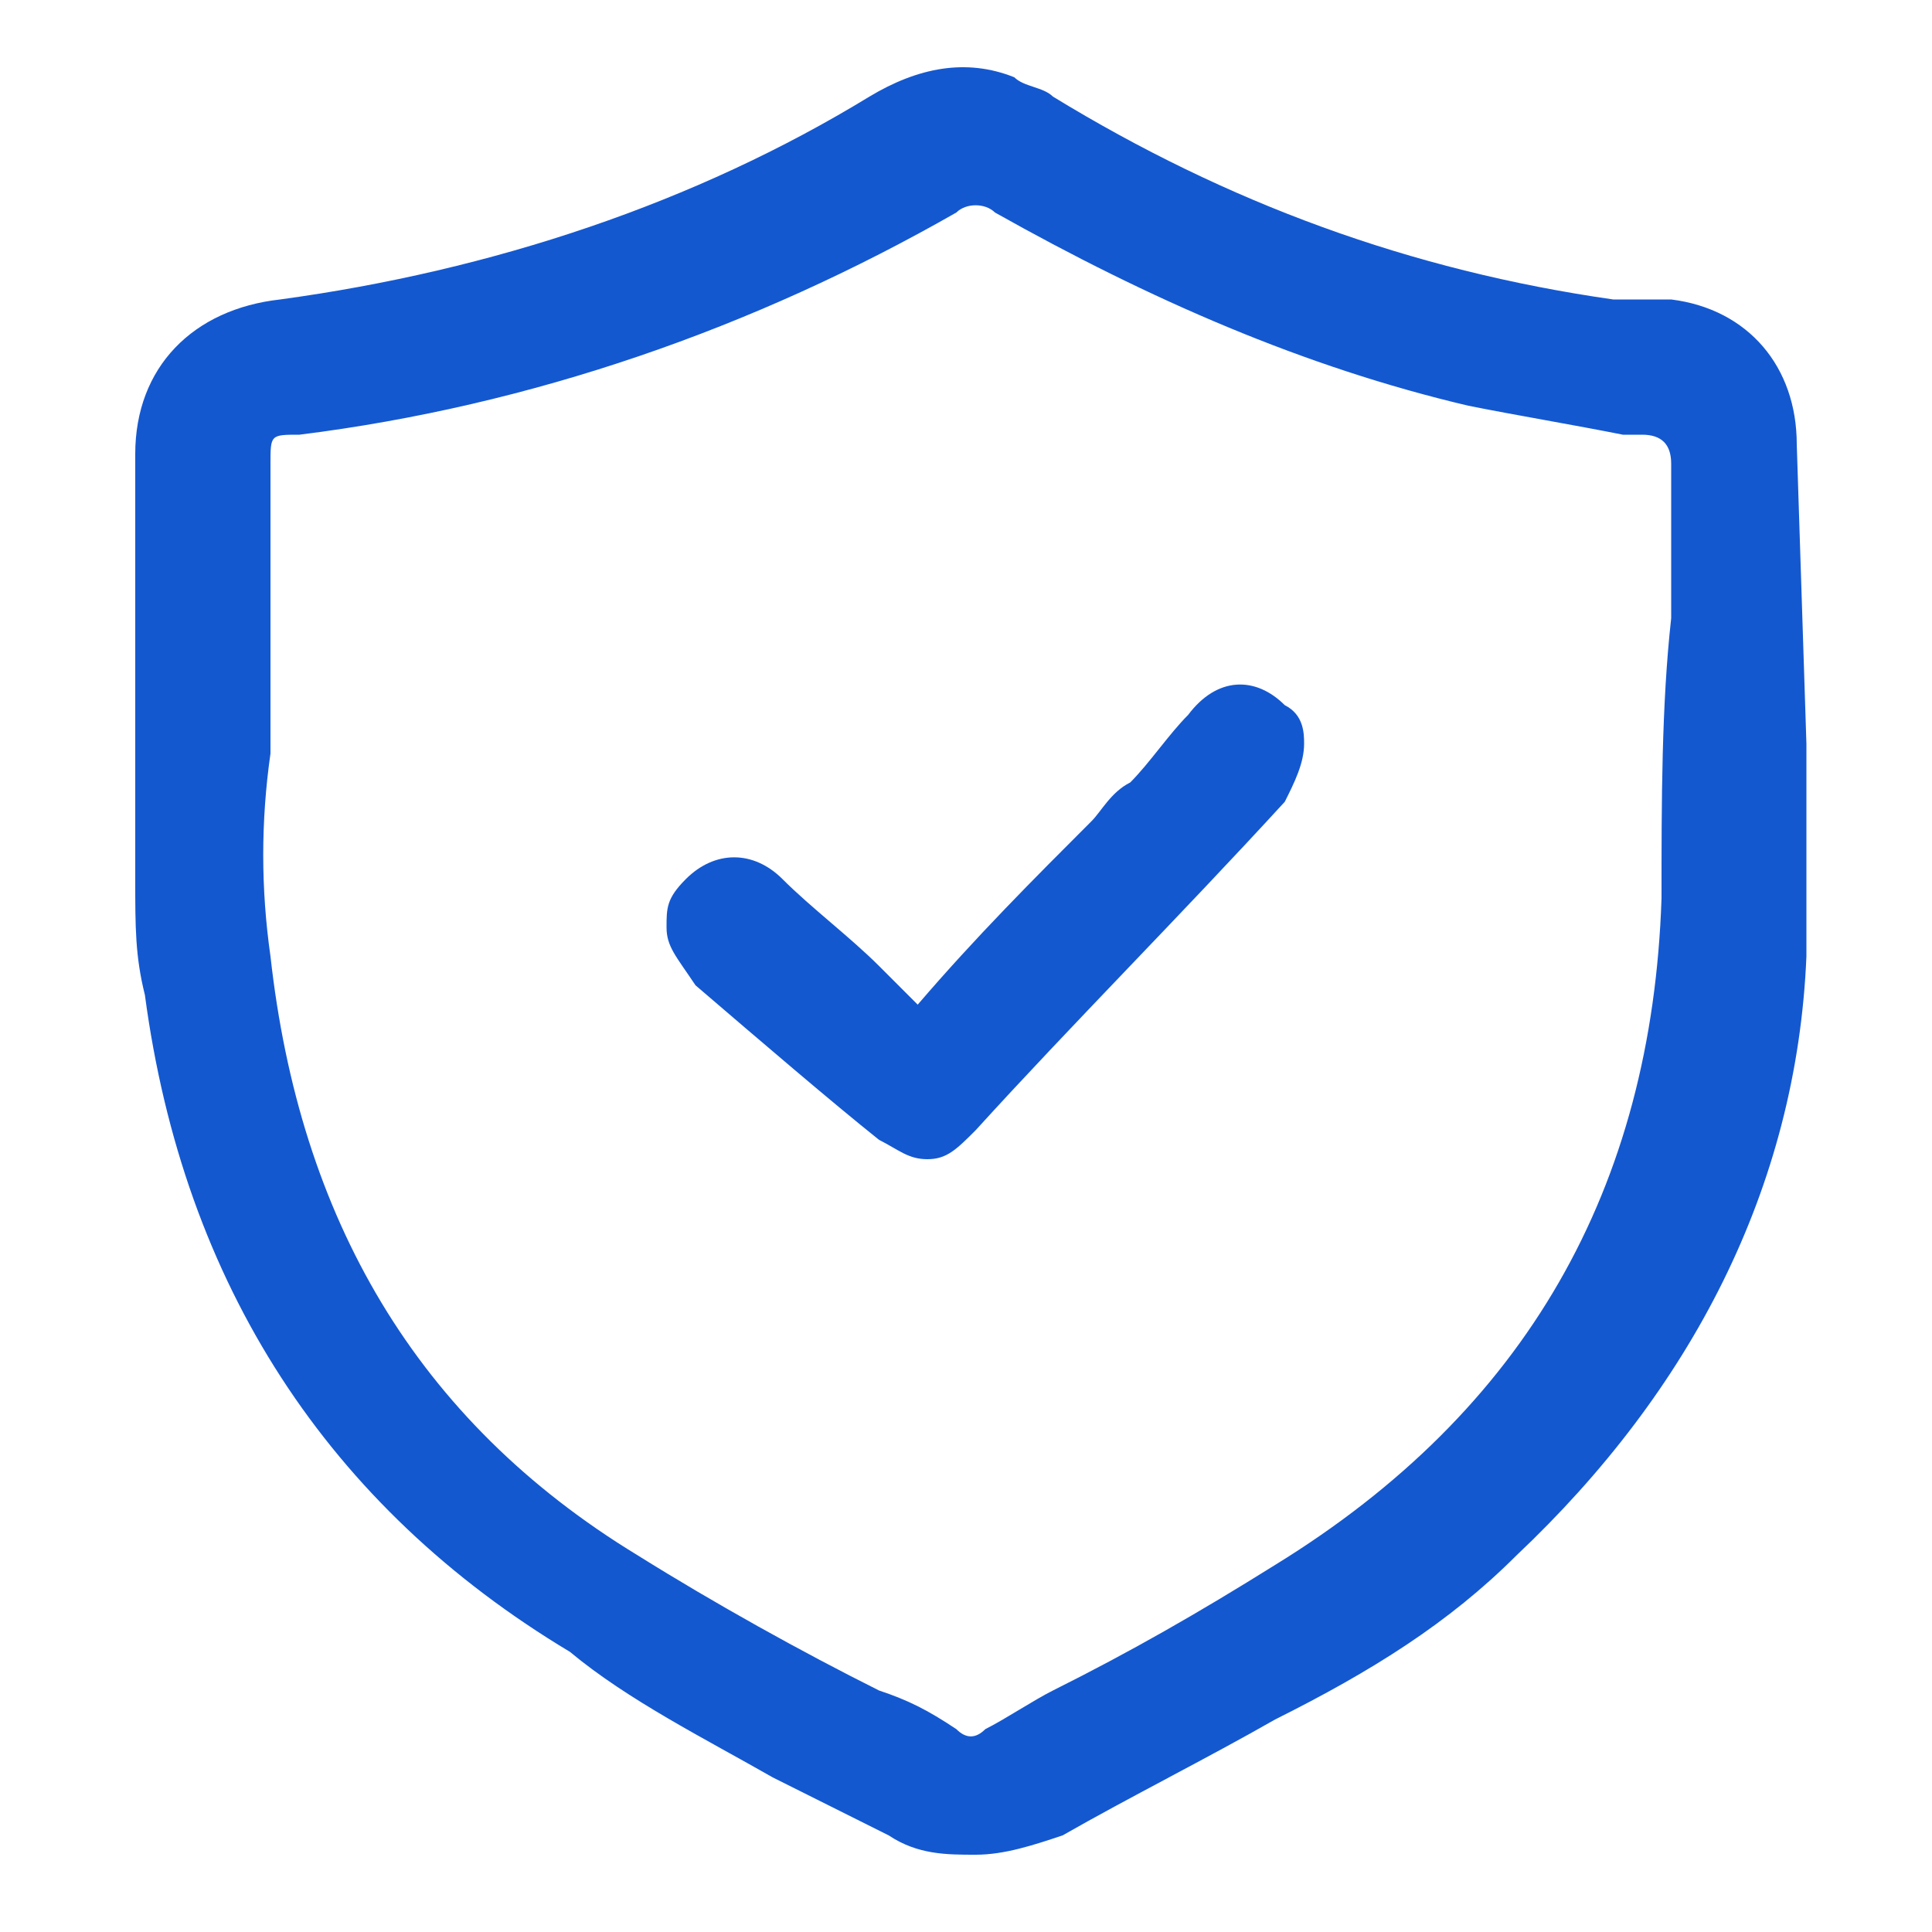 <svg xmlns="http://www.w3.org/2000/svg" xmlns:xlink="http://www.w3.org/1999/xlink" id="Layer_1" x="0px" y="0px" width="20px" height="20px" viewBox="0 0 20 20" style="enable-background:new 0 0 20 20;" xml:space="preserve"> <g> <g> <path style="fill:#1458D0;" d="M18.6,4.6C18.6,4.6,18.6,4.6,18.6,4.6c0-0.8-0.5-1.4-1.3-1.5c-0.1,0-0.3,0-0.4,0 c-0.1,0-0.2,0-0.2,0c-2.1-0.3-4-1-5.8-2.1c-0.1-0.1-0.3-0.1-0.4-0.2C10,0.6,9.5,0.7,9,1C7.2,2.1,5.1,2.8,2.9,3.1 C2,3.2,1.4,3.8,1.4,4.7v1.1c0,1.1,0,2.2,0,3.3c0,0.5,0,0.8,0.1,1.2c0.4,3,1.9,5.3,4.4,6.8C6.5,17.6,7.3,18,8,18.4 c0.4,0.2,0.8,0.4,1.2,0.6c0.3,0.2,0.6,0.2,0.9,0.2s0.6-0.1,0.9-0.2c0.7-0.4,1.5-0.8,2.2-1.2c1-0.5,1.8-1,2.5-1.7 c1.8-1.7,2.9-3.8,3-6.2c0-0.7,0-1.5,0-2.2L18.6,4.6C18.6,4.7,18.6,4.7,18.6,4.6z M17.2,9.3c-0.1,3-1.4,5.3-4,6.9 c-0.8,0.5-1.5,0.9-2.3,1.3c-0.2,0.1-0.5,0.3-0.7,0.4c-0.1,0.1-0.2,0.1-0.3,0c-0.3-0.2-0.5-0.3-0.8-0.4c-0.8-0.4-1.7-0.9-2.5-1.4 c-2.3-1.4-3.5-3.5-3.8-6.2c-0.1-0.7-0.1-1.4,0-2.1v-3c0-0.3,0-0.3,0.3-0.3c2.4-0.3,4.7-1.1,6.8-2.3c0.1-0.1,0.3-0.1,0.4,0 c1.6,0.9,3.2,1.6,4.9,2c0.5,0.1,1.1,0.2,1.6,0.3l0.2,0c0.2,0,0.3,0.1,0.3,0.3v1.6C17.2,7.3,17.2,8.3,17.2,9.3z"></path> </g> <g> <path style="fill:#1458D0;" d="M13.5,7.7c0,0.2-0.1,0.4-0.2,0.6c-1.1,1.2-2.2,2.3-3.2,3.4C9.9,11.9,9.8,12,9.6,12 c-0.2,0-0.3-0.1-0.5-0.2c-0.5-0.4-1.2-1-1.9-1.6C7,9.9,6.9,9.8,6.9,9.6c0-0.2,0-0.3,0.2-0.5c0.3-0.3,0.7-0.3,1,0 c0.3,0.3,0.7,0.6,1,0.9c0.1,0.1,0.3,0.3,0.4,0.4c0.6-0.7,1.2-1.3,1.8-1.9c0.1-0.1,0.2-0.3,0.4-0.4c0.2-0.2,0.4-0.5,0.6-0.7 C12.6,7,13,7,13.3,7.3C13.5,7.4,13.5,7.6,13.5,7.7z"></path> </g> </g> </svg>